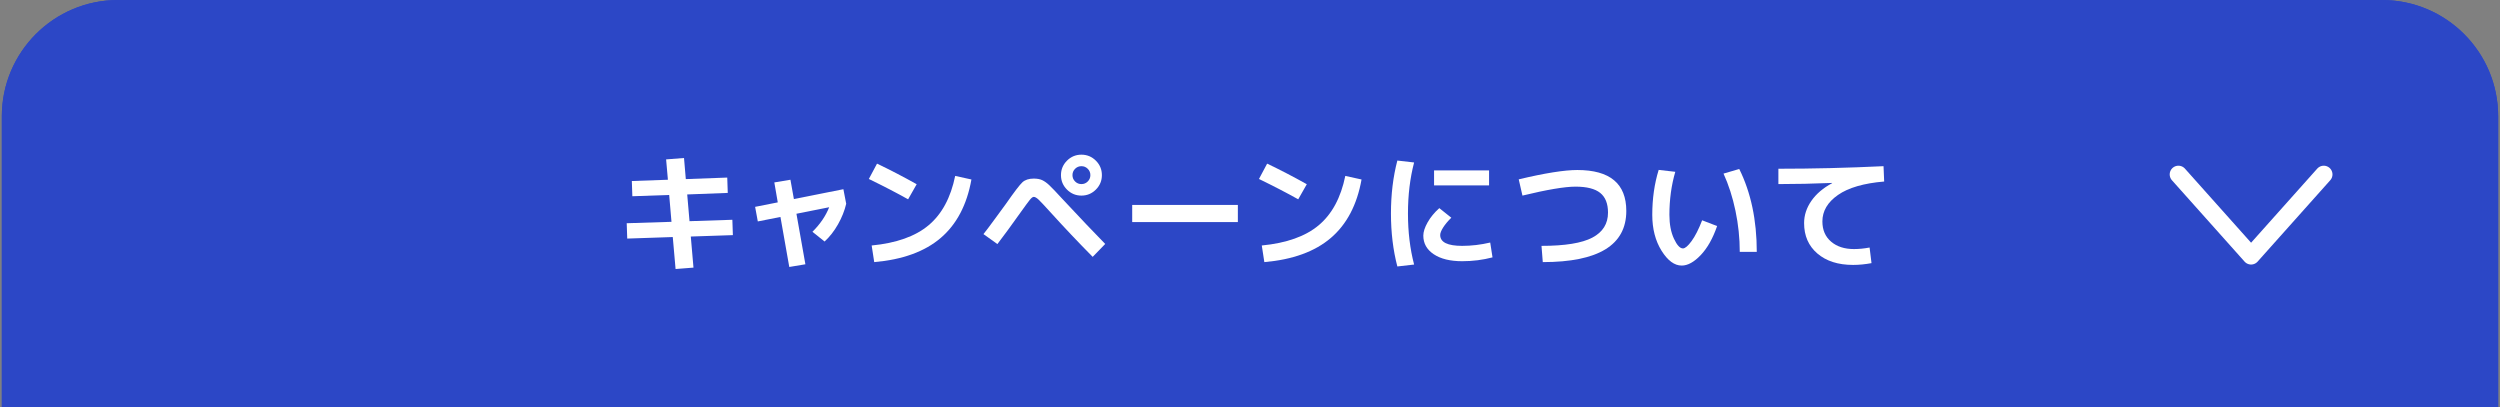 <?xml version="1.0" encoding="utf-8"?>
<!-- Generator: Adobe Illustrator 28.0.0, SVG Export Plug-In . SVG Version: 6.00 Build 0)  -->
<svg version="1.1" id="レイヤー_1" xmlns="http://www.w3.org/2000/svg" xmlns:xlink="http://www.w3.org/1999/xlink" x="0px"
	 y="0px" viewBox="0 0 430 70" style="enable-background:new 0 0 430 70;" xml:space="preserve">
<rect x="0" y="0" width="430" height="70" fill="#808080" stroke="none"/>
<g>
	<path style="fill:#2C47C6;" d="M409.687,0H20.313c-11.046,0-20,8.954-20,20v50h429.373V20C429.687,8.954,420.732,0,409.687,0z"/>
	<g>
		<g>
			<path style="fill:#FFFFFF;" d="M114.571,27.417l3.079-0.242l0.309,3.63l7.128-0.264l0.088,2.64l-6.974,0.264l0.396,4.598
				l7.37-0.242l0.088,2.64l-7.238,0.242l0.462,5.346l-3.079,0.242l-0.484-5.5l-7.832,0.264l-0.088-2.64l7.7-0.242l-0.396-4.62
				l-6.336,0.22l-0.088-2.618l6.204-0.22L114.571,27.417z"/>
			<path style="fill:#FFFFFF;" d="M133.184,31.377l2.771-0.462l0.594,3.322l8.515-1.694l0.483,2.508
				c-0.278,1.188-0.748,2.365-1.407,3.531c-0.66,1.166-1.431,2.153-2.311,2.959l-2.09-1.672c1.32-1.305,2.28-2.713,2.882-4.224
				l-5.632,1.122l1.54,8.69l-2.772,0.462l-1.518-8.602l-3.895,0.77l-0.462-2.508l3.895-0.77L133.184,31.377z"/>
			<path style="fill:#FFFFFF;" d="M149.441,30.783l1.407-2.64c2.215,1.056,4.488,2.237,6.82,3.542l-1.474,2.596
				C154.229,33.181,151.978,32.015,149.441,30.783z M164.291,30.255l2.794,0.616c-0.777,4.356-2.537,7.708-5.28,10.054
				c-2.742,2.347-6.556,3.732-11.439,4.158l-0.44-2.86c4.253-0.41,7.521-1.573,9.801-3.487
				C162.007,36.822,163.528,33.995,164.291,30.255z"/>
			<path style="fill:#FFFFFF;" d="M169.153,40.265c0.322-0.381,1.026-1.316,2.111-2.805c1.086-1.489,1.657-2.27,1.717-2.343
				c1.451-2.083,2.408-3.336,2.87-3.762c0.463-0.425,1.111-0.638,1.947-0.638c0.587,0,1.07,0.088,1.452,0.264
				c0.381,0.176,0.784,0.462,1.21,0.858c0.425,0.396,1.195,1.203,2.311,2.42c3.108,3.33,5.551,5.896,7.325,7.7l-2.155,2.222
				c-2.538-2.566-4.994-5.162-7.37-7.788c-0.969-1.07-1.617-1.76-1.947-2.068c-0.33-0.308-0.605-0.462-0.825-0.462
				c-0.176,0-0.407,0.18-0.692,0.539c-0.286,0.36-0.796,1.052-1.529,2.079c-1.54,2.171-2.882,4.004-4.026,5.5L169.153,40.265z
				 M188.491,27.637c0.689,0.689,1.034,1.518,1.034,2.486s-0.345,1.797-1.034,2.486c-0.689,0.689-1.519,1.034-2.486,1.034
				s-1.797-0.344-2.486-1.034c-0.689-0.689-1.033-1.518-1.033-2.486s0.344-1.796,1.033-2.486c0.689-0.689,1.519-1.034,2.486-1.034
				S187.802,26.948,188.491,27.637z M187.094,31.212c0.301-0.301,0.451-0.664,0.451-1.089c0-0.425-0.15-0.788-0.451-1.089
				c-0.301-0.301-0.663-0.451-1.089-0.451s-0.788,0.151-1.089,0.451c-0.301,0.301-0.451,0.664-0.451,1.089
				c0,0.426,0.15,0.789,0.451,1.089c0.301,0.301,0.663,0.451,1.089,0.451S186.793,31.513,187.094,31.212z"/>
			<path style="fill:#FFFFFF;" d="M194.739,38.197v-2.948h18.172v2.948H194.739z"/>
			<path style="fill:#FFFFFF;" d="M216.541,30.783l1.407-2.64c2.215,1.056,4.488,2.237,6.82,3.542l-1.474,2.596
				C221.329,33.181,219.078,32.015,216.541,30.783z M231.391,30.255l2.794,0.616c-0.777,4.356-2.537,7.708-5.28,10.054
				c-2.742,2.347-6.556,3.732-11.439,4.158l-0.44-2.86c4.253-0.41,7.521-1.573,9.801-3.487
				C229.106,36.822,230.628,33.995,231.391,30.255z"/>
			<path style="fill:#FFFFFF;" d="M243.227,27.945c-0.704,2.684-1.057,5.61-1.057,8.778s0.353,6.094,1.057,8.778l-2.883,0.33
				c-0.733-2.801-1.1-5.837-1.1-9.108c0-3.271,0.366-6.306,1.1-9.108L243.227,27.945z M256.317,41.717l0.396,2.552
				c-1.672,0.44-3.41,0.66-5.214,0.66c-2.067,0-3.699-0.399-4.895-1.199c-1.196-0.799-1.793-1.866-1.793-3.201
				c0-0.645,0.245-1.404,0.736-2.277c0.491-0.873,1.162-1.69,2.014-2.453l2.067,1.65c-0.602,0.587-1.07,1.148-1.407,1.683
				c-0.338,0.536-0.507,0.965-0.507,1.287c0,1.247,1.262,1.87,3.784,1.87C253.083,42.289,254.689,42.099,256.317,41.717z
				 M246.659,31.883v-2.574h9.46v2.574H246.659z"/>
			<path style="fill:#FFFFFF;" d="M261.86,33.643l-0.638-2.794c4.487-1.07,7.846-1.606,10.076-1.606c5.617,0,8.426,2.347,8.426,7.04
				c0,5.867-4.789,8.8-14.366,8.8l-0.22-2.794c4.033,0,6.948-0.473,8.745-1.419c1.796-0.946,2.694-2.379,2.694-4.301
				c0-1.54-0.447-2.669-1.342-3.388c-0.895-0.719-2.31-1.078-4.246-1.078C269.143,32.103,266.099,32.617,261.86,33.643z"/>
			<path style="fill:#FFFFFF;" d="M288.15,29.551c-0.675,2.318-1.012,4.782-1.012,7.392c0,1.628,0.261,3,0.781,4.114
				c0.521,1.115,1.037,1.672,1.551,1.672c0.366,0,0.858-0.418,1.474-1.254c0.616-0.836,1.225-2.031,1.826-3.586l2.574,0.99
				c-0.733,2.127-1.672,3.792-2.816,4.994c-1.144,1.203-2.236,1.804-3.277,1.804c-1.247,0-2.402-0.851-3.465-2.552
				c-1.063-1.701-1.596-3.762-1.596-6.182c0-2.757,0.367-5.331,1.101-7.722L288.15,29.551z M296.444,29.859l2.706-0.792
				c2.01,4.048,3.015,8.8,3.015,14.256h-2.926c0-2.361-0.246-4.715-0.737-7.062C298.01,33.915,297.325,31.781,296.444,29.859z"/>
			<path style="fill:#FFFFFF;" d="M305.883,29.023c5.925,0,11.953-0.146,18.084-0.44l0.11,2.64c-3.506,0.293-6.153,1.063-7.942,2.31
				c-1.789,1.247-2.684,2.765-2.684,4.554c0,1.467,0.498,2.625,1.496,3.476c0.997,0.851,2.31,1.276,3.938,1.276
				c0.851,0,1.745-0.088,2.684-0.264l0.33,2.684c-1.1,0.205-2.155,0.308-3.168,0.308c-2.566,0-4.612-0.653-6.138-1.958
				s-2.288-3.051-2.288-5.236c0-1.349,0.418-2.625,1.254-3.828c0.836-1.202,2.024-2.214,3.564-3.036v-0.044
				c-3.212,0.132-6.292,0.198-9.24,0.198V29.023z"/>
		</g>
	</g>
	
		<polyline style="fill:none;stroke:#FFFFFF;stroke-width:3;stroke-linecap:round;stroke-linejoin:round;stroke-miterlimit:10;" points="
		374.687,30 387.187,44 399.687,30 	"/>
	<path style="fill:#2C47C6;" d="M409.687,0H20.313c-11.046,0-20,8.954-20,20v50h429.373V20C429.687,8.954,420.732,0,409.687,0z"/>
	<g>
		<g>
			<path style="fill:#FFFFFF;" d="M114.571,27.417l3.079-0.242l0.309,3.63l7.128-0.264l0.088,2.64l-6.974,0.264l0.396,4.598
				l7.37-0.242l0.088,2.64l-7.238,0.242l0.462,5.346l-3.079,0.242l-0.484-5.5l-7.832,0.264l-0.088-2.64l7.7-0.242l-0.396-4.62
				l-6.336,0.22l-0.088-2.618l6.204-0.22L114.571,27.417z"/>
			<path style="fill:#FFFFFF;" d="M133.184,31.377l2.771-0.462l0.594,3.322l8.515-1.694l0.483,2.508
				c-0.278,1.188-0.748,2.365-1.407,3.531c-0.66,1.166-1.431,2.153-2.311,2.959l-2.09-1.672c1.32-1.305,2.28-2.713,2.882-4.224
				l-5.632,1.122l1.54,8.69l-2.772,0.462l-1.518-8.602l-3.895,0.77l-0.462-2.508l3.895-0.77L133.184,31.377z"/>
			<path style="fill:#FFFFFF;" d="M149.441,30.783l1.407-2.64c2.215,1.056,4.488,2.237,6.82,3.542l-1.474,2.596
				C154.229,33.181,151.978,32.015,149.441,30.783z M164.291,30.255l2.794,0.616c-0.777,4.356-2.537,7.708-5.28,10.054
				c-2.742,2.347-6.556,3.732-11.439,4.158l-0.44-2.86c4.253-0.41,7.521-1.573,9.801-3.487
				C162.007,36.822,163.528,33.995,164.291,30.255z"/>
			<path style="fill:#FFFFFF;" d="M169.153,40.265c0.322-0.381,1.026-1.316,2.111-2.805c1.086-1.489,1.657-2.27,1.717-2.343
				c1.451-2.083,2.408-3.336,2.87-3.762c0.463-0.425,1.111-0.638,1.947-0.638c0.587,0,1.07,0.088,1.452,0.264
				c0.381,0.176,0.784,0.462,1.21,0.858c0.425,0.396,1.195,1.203,2.311,2.42c3.108,3.33,5.551,5.896,7.325,7.7l-2.155,2.222
				c-2.538-2.566-4.994-5.162-7.37-7.788c-0.969-1.07-1.617-1.76-1.947-2.068c-0.33-0.308-0.605-0.462-0.825-0.462
				c-0.176,0-0.407,0.18-0.692,0.539c-0.286,0.36-0.796,1.052-1.529,2.079c-1.54,2.171-2.882,4.004-4.026,5.5L169.153,40.265z
				 M188.491,27.637c0.689,0.689,1.034,1.518,1.034,2.486s-0.345,1.797-1.034,2.486c-0.689,0.689-1.519,1.034-2.486,1.034
				s-1.797-0.344-2.486-1.034c-0.689-0.689-1.033-1.518-1.033-2.486s0.344-1.796,1.033-2.486c0.689-0.689,1.519-1.034,2.486-1.034
				S187.802,26.948,188.491,27.637z M187.094,31.212c0.301-0.301,0.451-0.664,0.451-1.089c0-0.425-0.15-0.788-0.451-1.089
				c-0.301-0.301-0.663-0.451-1.089-0.451s-0.788,0.151-1.089,0.451c-0.301,0.301-0.451,0.664-0.451,1.089
				c0,0.426,0.15,0.789,0.451,1.089c0.301,0.301,0.663,0.451,1.089,0.451S186.793,31.513,187.094,31.212z"/>
			<path style="fill:#FFFFFF;" d="M194.739,38.197v-2.948h18.172v2.948H194.739z"/>
			<path style="fill:#FFFFFF;" d="M216.541,30.783l1.407-2.64c2.215,1.056,4.488,2.237,6.82,3.542l-1.474,2.596
				C221.329,33.181,219.078,32.015,216.541,30.783z M231.391,30.255l2.794,0.616c-0.777,4.356-2.537,7.708-5.28,10.054
				c-2.742,2.347-6.556,3.732-11.439,4.158l-0.44-2.86c4.253-0.41,7.521-1.573,9.801-3.487
				C229.106,36.822,230.628,33.995,231.391,30.255z"/>
			<path style="fill:#FFFFFF;" d="M243.227,27.945c-0.704,2.684-1.057,5.61-1.057,8.778s0.353,6.094,1.057,8.778l-2.883,0.33
				c-0.733-2.801-1.1-5.837-1.1-9.108c0-3.271,0.366-6.306,1.1-9.108L243.227,27.945z M256.317,41.717l0.396,2.552
				c-1.672,0.44-3.41,0.66-5.214,0.66c-2.067,0-3.699-0.399-4.895-1.199c-1.196-0.799-1.793-1.866-1.793-3.201
				c0-0.645,0.245-1.404,0.736-2.277c0.491-0.873,1.162-1.69,2.014-2.453l2.067,1.65c-0.602,0.587-1.07,1.148-1.407,1.683
				c-0.338,0.536-0.507,0.965-0.507,1.287c0,1.247,1.262,1.87,3.784,1.87C253.083,42.289,254.689,42.099,256.317,41.717z
				 M246.659,31.883v-2.574h9.46v2.574H246.659z"/>
			<path style="fill:#FFFFFF;" d="M261.86,33.643l-0.638-2.794c4.487-1.07,7.846-1.606,10.076-1.606c5.617,0,8.426,2.347,8.426,7.04
				c0,5.867-4.789,8.8-14.366,8.8l-0.22-2.794c4.033,0,6.948-0.473,8.745-1.419c1.796-0.946,2.694-2.379,2.694-4.301
				c0-1.54-0.447-2.669-1.342-3.388c-0.895-0.719-2.31-1.078-4.246-1.078C269.143,32.103,266.099,32.617,261.86,33.643z"/>
			<path style="fill:#FFFFFF;" d="M288.15,29.551c-0.675,2.318-1.012,4.782-1.012,7.392c0,1.628,0.261,3,0.781,4.114
				c0.521,1.115,1.037,1.672,1.551,1.672c0.366,0,0.858-0.418,1.474-1.254c0.616-0.836,1.225-2.031,1.826-3.586l2.574,0.99
				c-0.733,2.127-1.672,3.792-2.816,4.994c-1.144,1.203-2.236,1.804-3.277,1.804c-1.247,0-2.402-0.851-3.465-2.552
				c-1.063-1.701-1.596-3.762-1.596-6.182c0-2.757,0.367-5.331,1.101-7.722L288.15,29.551z M296.444,29.859l2.706-0.792
				c2.01,4.048,3.015,8.8,3.015,14.256h-2.926c0-2.361-0.246-4.715-0.737-7.062C298.01,33.915,297.325,31.781,296.444,29.859z"/>
			<path style="fill:#FFFFFF;" d="M305.883,29.023c5.925,0,11.953-0.146,18.084-0.44l0.11,2.64c-3.506,0.293-6.153,1.063-7.942,2.31
				c-1.789,1.247-2.684,2.765-2.684,4.554c0,1.467,0.498,2.625,1.496,3.476c0.997,0.851,2.31,1.276,3.938,1.276
				c0.851,0,1.745-0.088,2.684-0.264l0.33,2.684c-1.1,0.205-2.155,0.308-3.168,0.308c-2.566,0-4.612-0.653-6.138-1.958
				s-2.288-3.051-2.288-5.236c0-1.349,0.418-2.625,1.254-3.828c0.836-1.202,2.024-2.214,3.564-3.036v-0.044
				c-3.212,0.132-6.292,0.198-9.24,0.198V29.023z"/>
		</g>
	</g>
	
		<polyline style="fill:none;stroke:#FFFFFF;stroke-width:3;stroke-linecap:round;stroke-linejoin:round;stroke-miterlimit:10;" points="
		374.687,30 387.187,44 399.687,30 	"/>
</g>
</svg>
